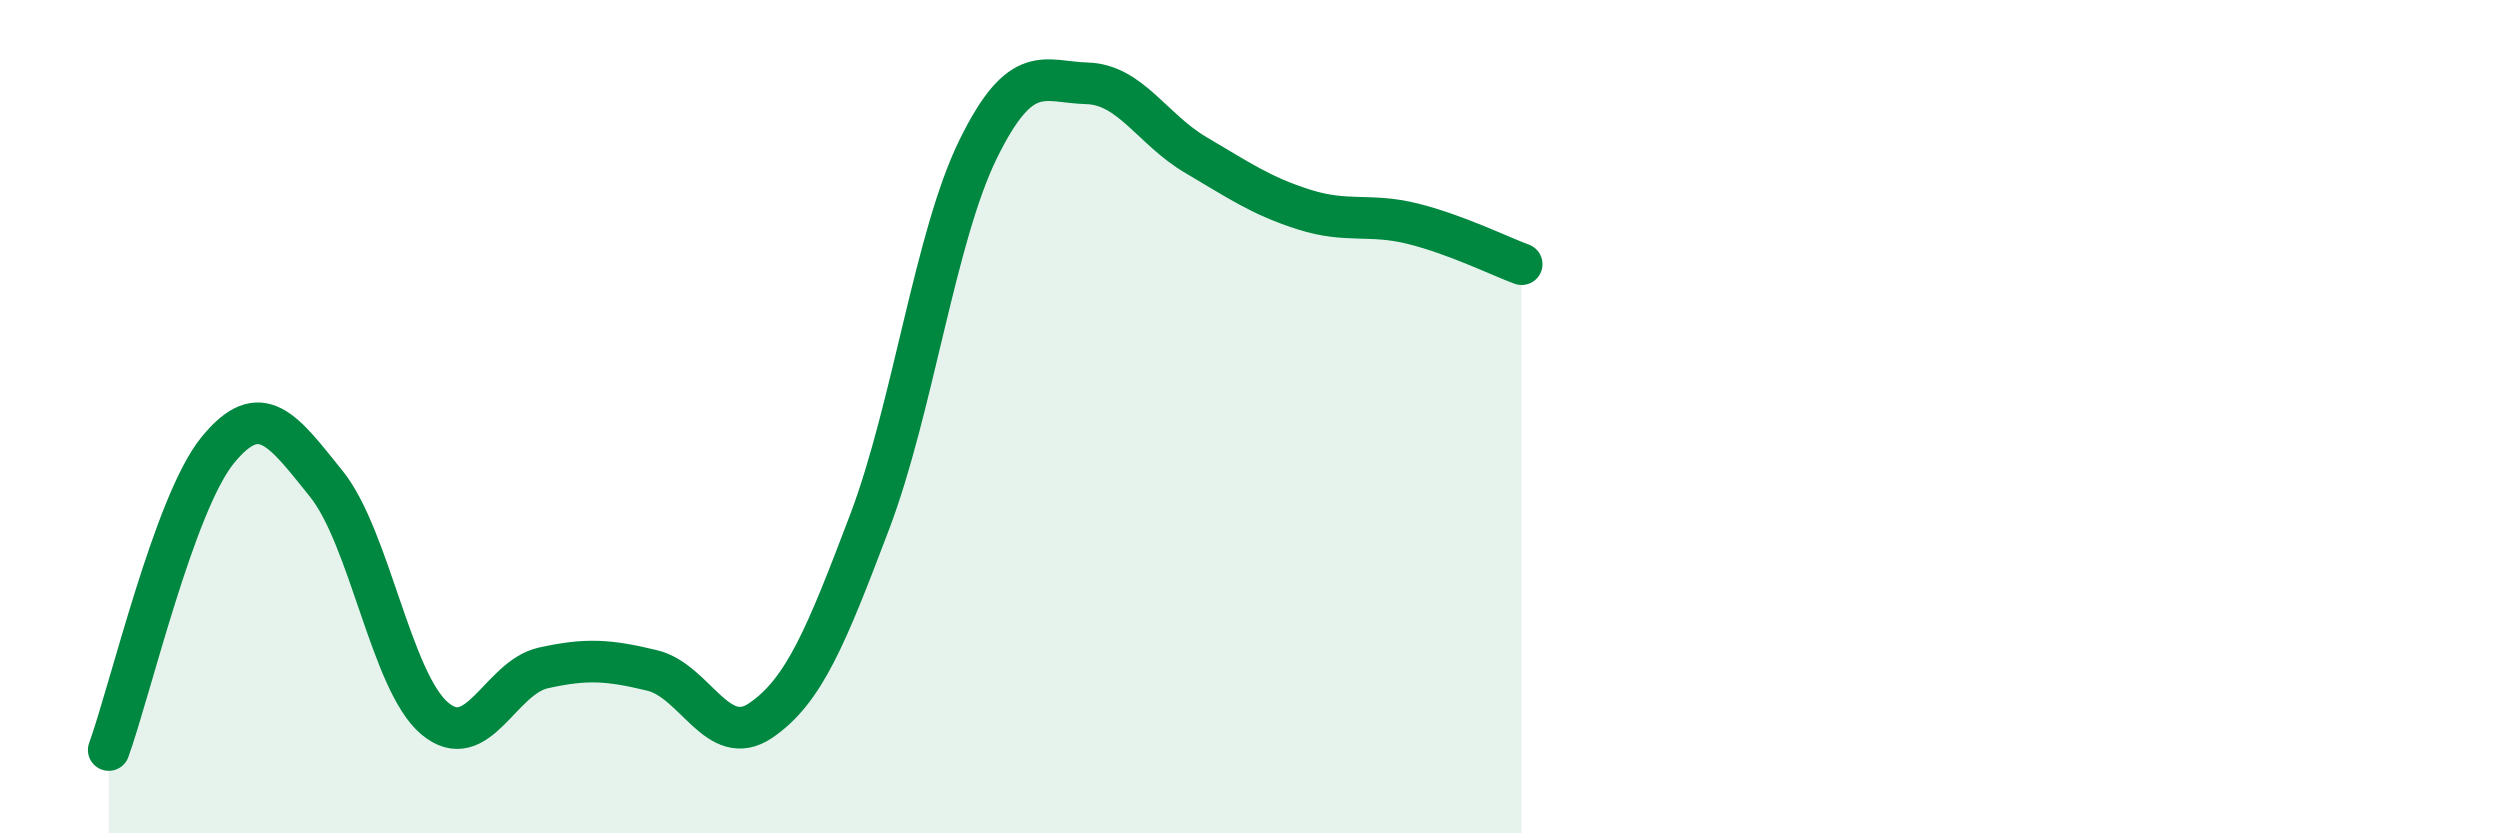 
    <svg width="60" height="20" viewBox="0 0 60 20" xmlns="http://www.w3.org/2000/svg">
      <path
        d="M 2.61,18 C 3.13,16.56 4.18,12.09 5.22,10.81 C 6.26,9.53 6.79,10.32 7.83,11.61 C 8.87,12.9 9.39,16.36 10.43,17.24 C 11.47,18.12 12,16.26 13.04,16.03 C 14.08,15.8 14.61,15.84 15.65,16.09 C 16.69,16.34 17.22,18 18.26,17.29 C 19.3,16.58 19.83,15.27 20.87,12.53 C 21.91,9.79 22.44,5.68 23.48,3.57 C 24.52,1.46 25.05,1.97 26.09,2 C 27.13,2.03 27.66,3.11 28.7,3.72 C 29.74,4.33 30.26,4.7 31.3,5.03 C 32.34,5.36 32.87,5.11 33.91,5.37 C 34.95,5.63 36,6.15 36.52,6.34L36.52 20L2.61 20Z"
        fill="#008740"
        opacity="0.1"
        stroke-linecap="round"
        stroke-linejoin="round"
      />
      <path
        d="M 2.61,18 C 3.13,16.56 4.18,12.09 5.22,10.81 C 6.26,9.53 6.79,10.32 7.83,11.61 C 8.87,12.9 9.39,16.36 10.43,17.24 C 11.47,18.12 12,16.26 13.04,16.03 C 14.08,15.8 14.61,15.84 15.65,16.09 C 16.69,16.34 17.22,18 18.26,17.29 C 19.3,16.58 19.83,15.27 20.87,12.53 C 21.91,9.79 22.44,5.68 23.48,3.57 C 24.52,1.46 25.05,1.97 26.09,2 C 27.13,2.03 27.66,3.11 28.7,3.72 C 29.74,4.33 30.26,4.7 31.3,5.03 C 32.34,5.36 32.87,5.11 33.91,5.37 C 34.95,5.63 36,6.15 36.52,6.34"
        stroke="#008740"
        stroke-width="1"
        fill="none"
        stroke-linecap="round"
        stroke-linejoin="round"
      />
    </svg>
  